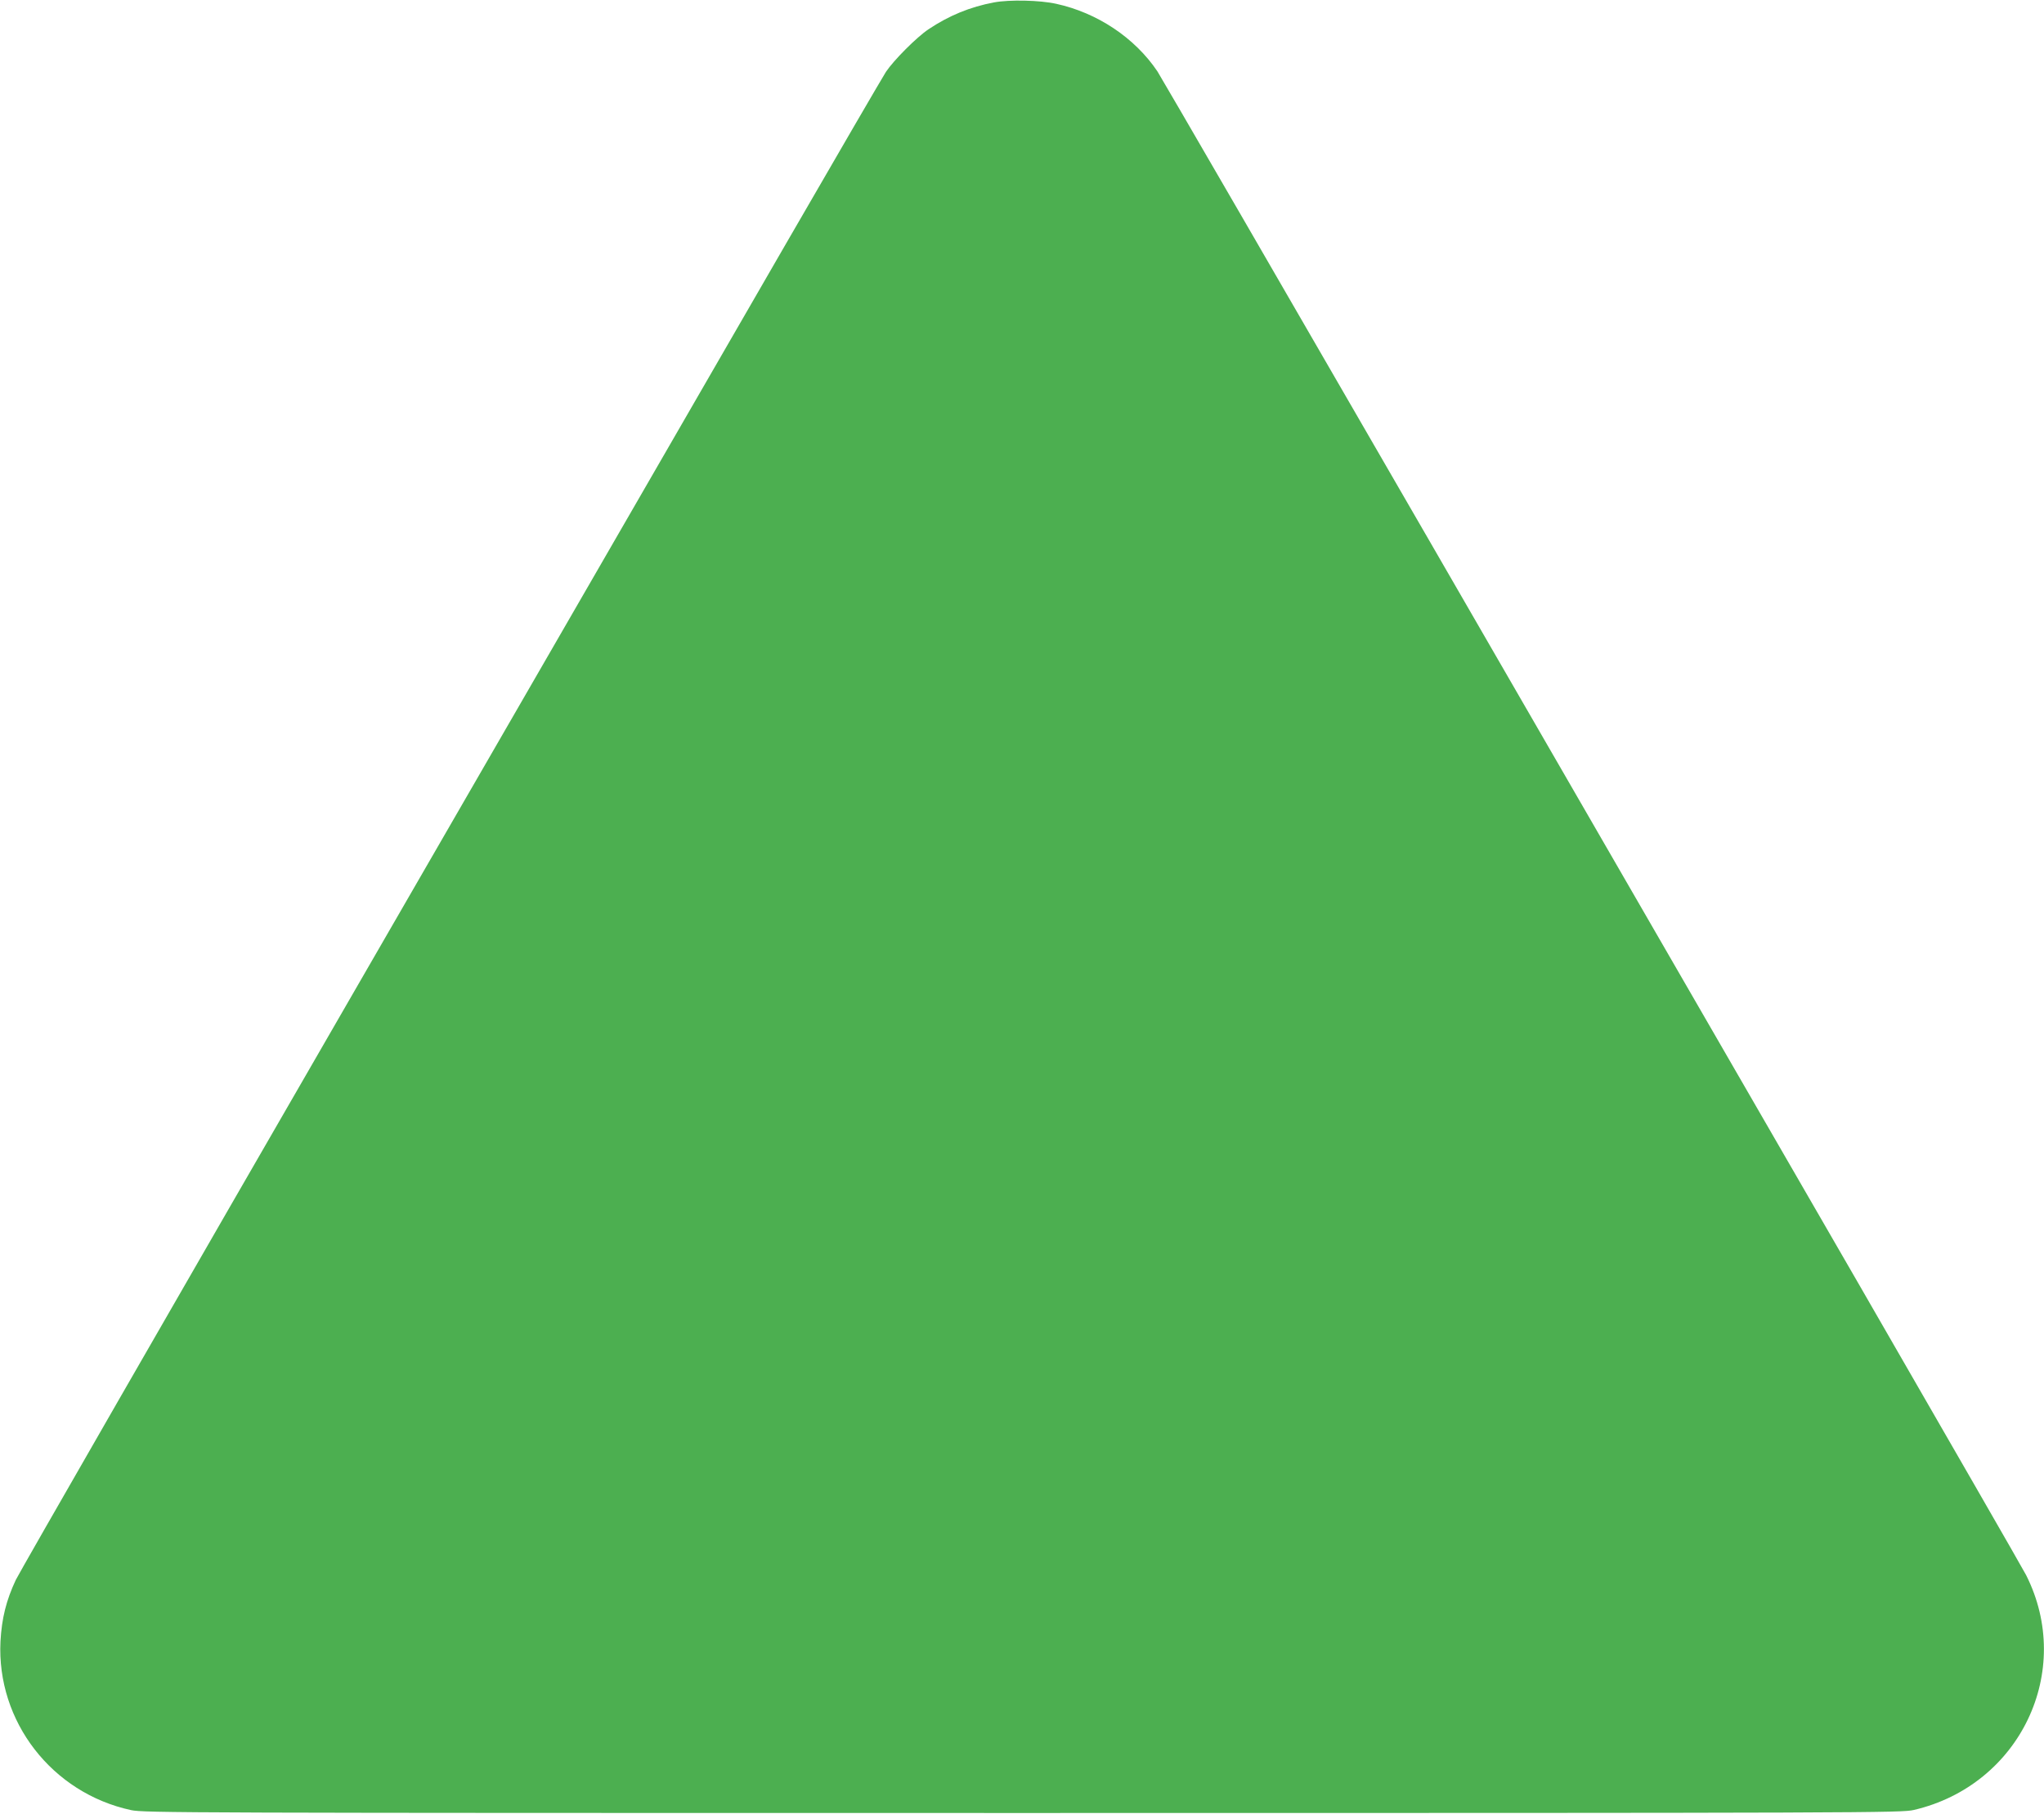 <?xml version="1.0" standalone="no"?>
<!DOCTYPE svg PUBLIC "-//W3C//DTD SVG 20010904//EN"
 "http://www.w3.org/TR/2001/REC-SVG-20010904/DTD/svg10.dtd">
<svg version="1.0" xmlns="http://www.w3.org/2000/svg"
 width="1280pt" height="1136pt" viewBox="0 0 1280 1136"
 preserveAspectRatio="xMidYMid meet">
<g transform="translate(0,1136) scale(0.1,-0.1)"
fill="#4caf50" stroke="none">
<path d="M6225 11345 c-150 -28 -283 -83 -410 -168 -75 -50 -218 -194 -267
-267 -20 -31 -304 -519 -631 -1085 -327 -567 -1534 -2657 -2682 -4645 -1148
-1988 -2109 -3660 -2136 -3715 -60 -128 -88 -240 -96 -385 -25 -501 322 -950
818 -1057 81 -17 303 -18 5584 -18 5335 0 5502 1 5580 19 665 155 1006 870
703 1471 -20 39 -495 864 -1055 1835 -561 971 -1768 3061 -2683 4645 -915
1584 -1681 2906 -1702 2938 -142 211 -377 367 -633 423 -102 23 -293 27 -390
9z"/>
</g>
</svg>
